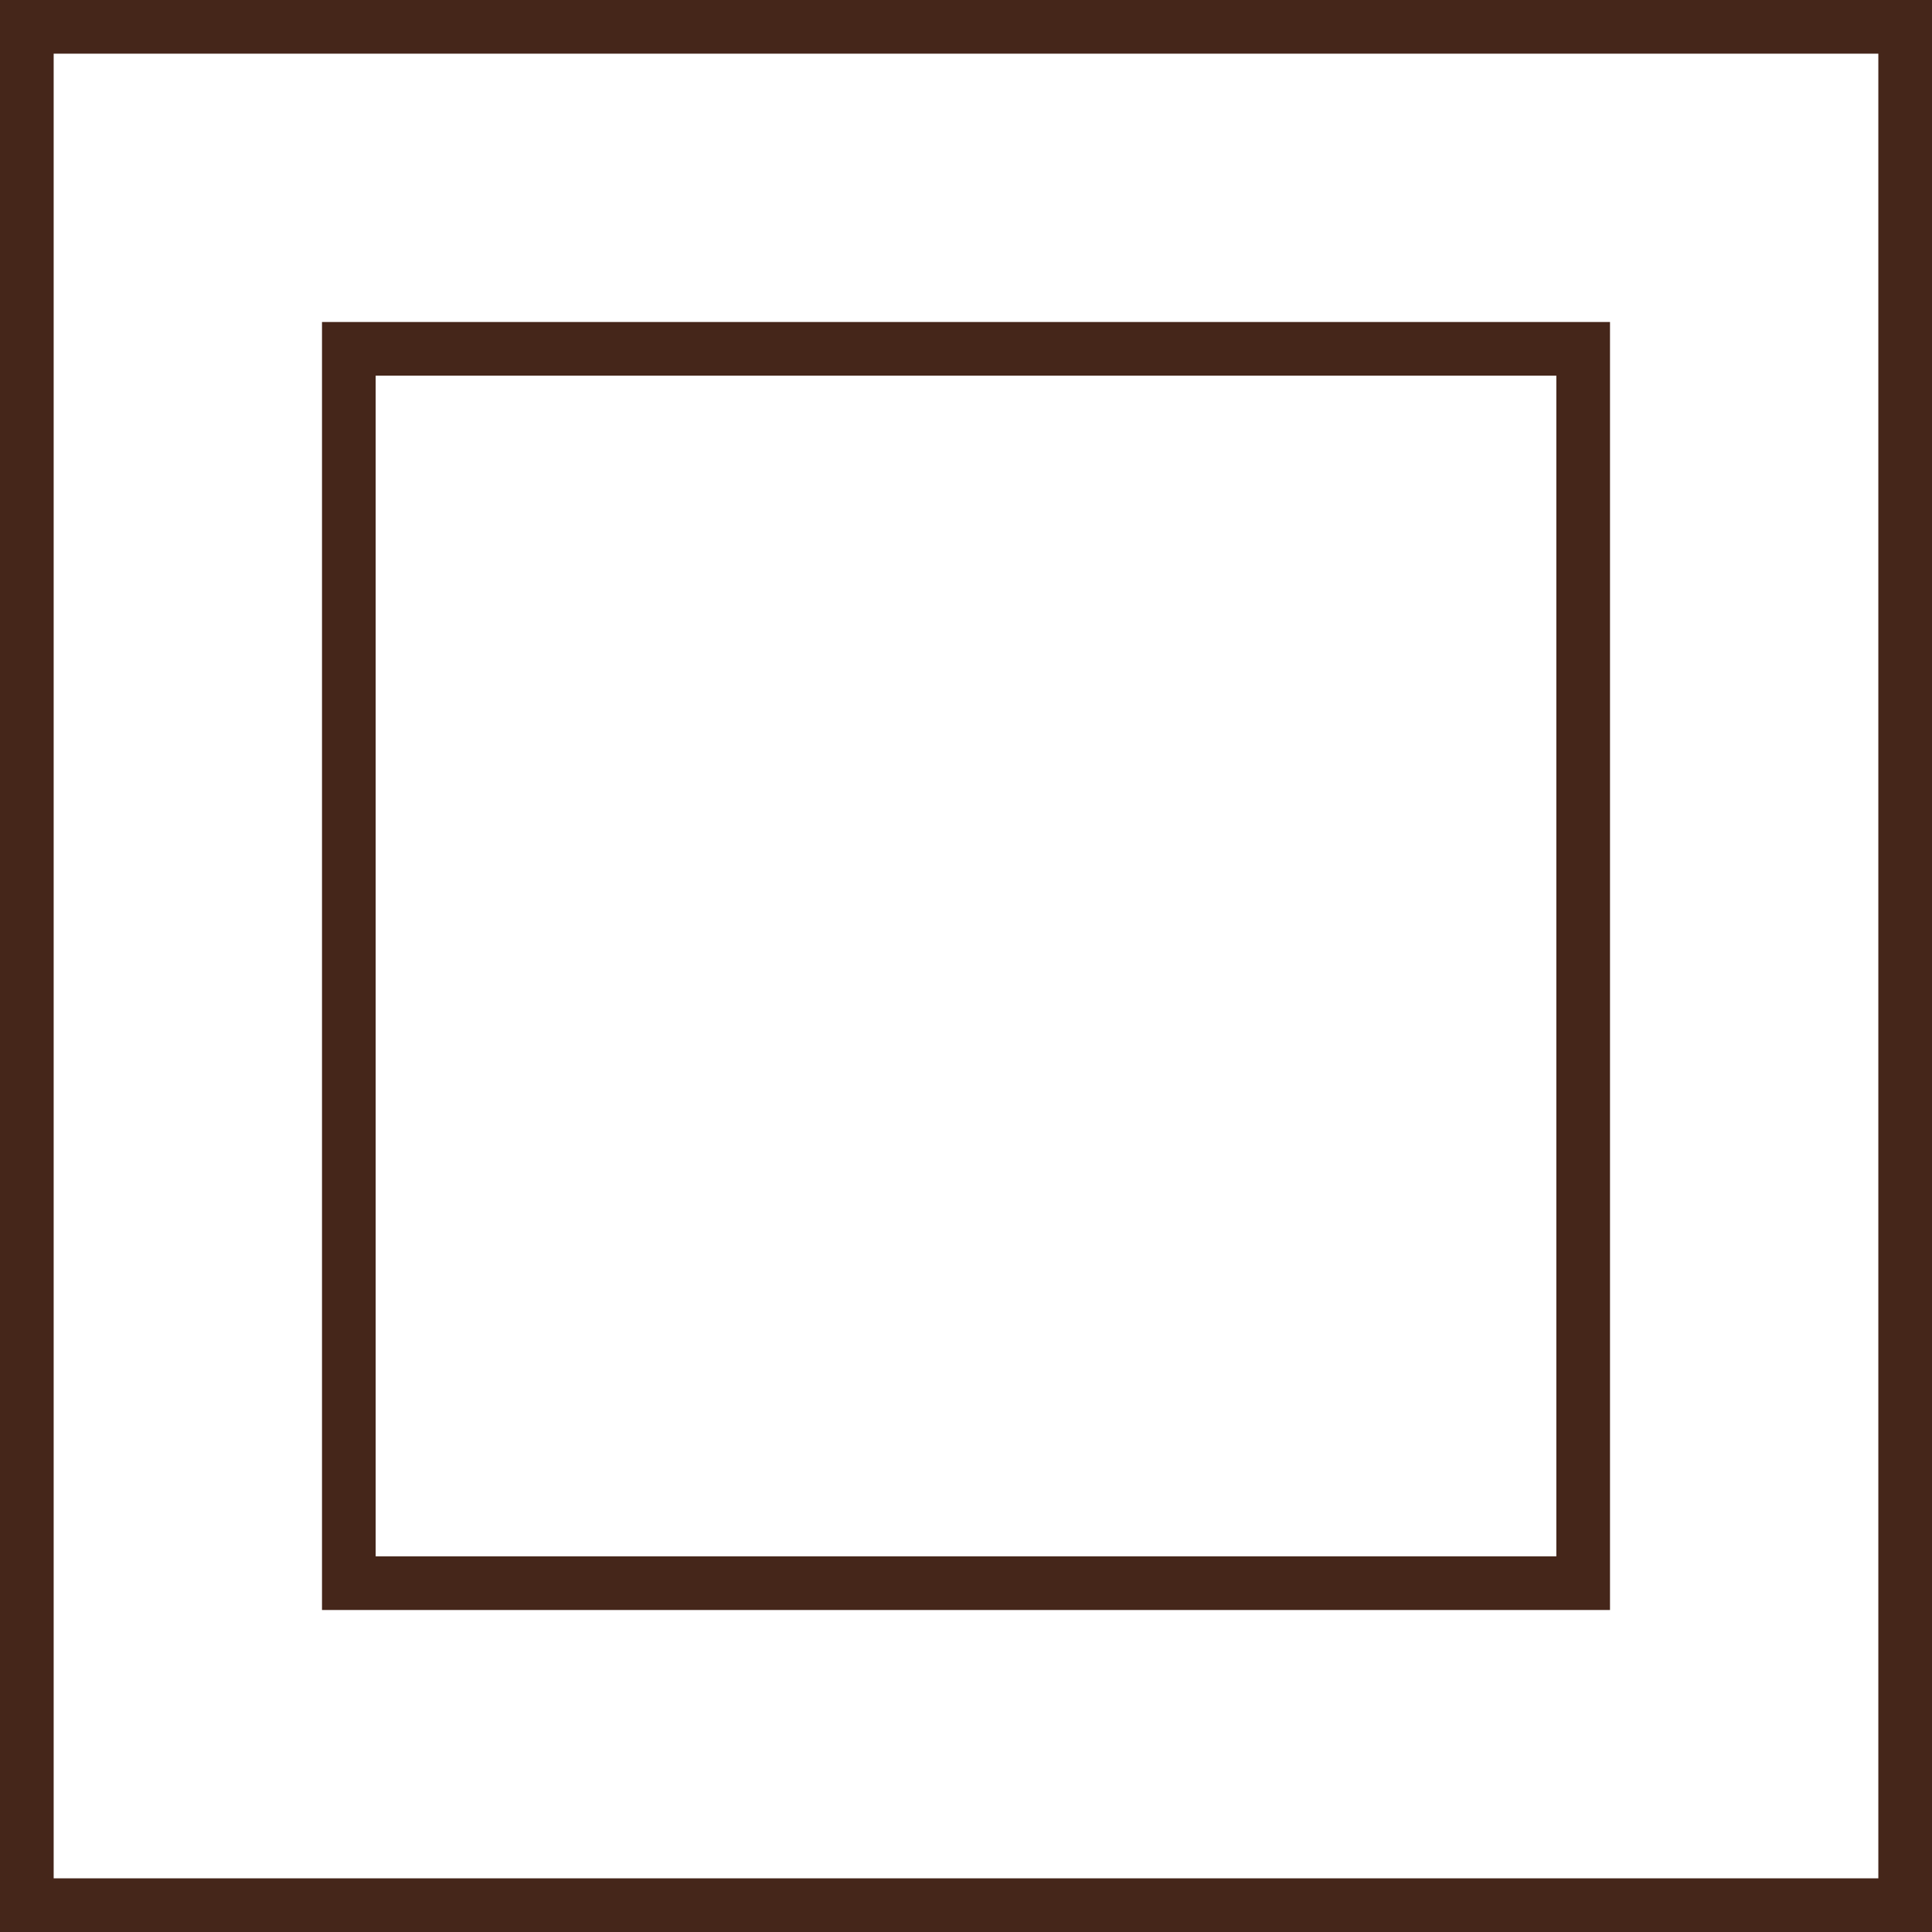 <svg width="36" height="36" viewBox="0 0 36 36" fill="none" xmlns="http://www.w3.org/2000/svg">
              <rect x="0.5" y="0.5" width="35" height="35" stroke="#45261A" />
              <rect x="6.5" y="6.5" width="23" height="23" stroke="#45261A" />
            </svg>